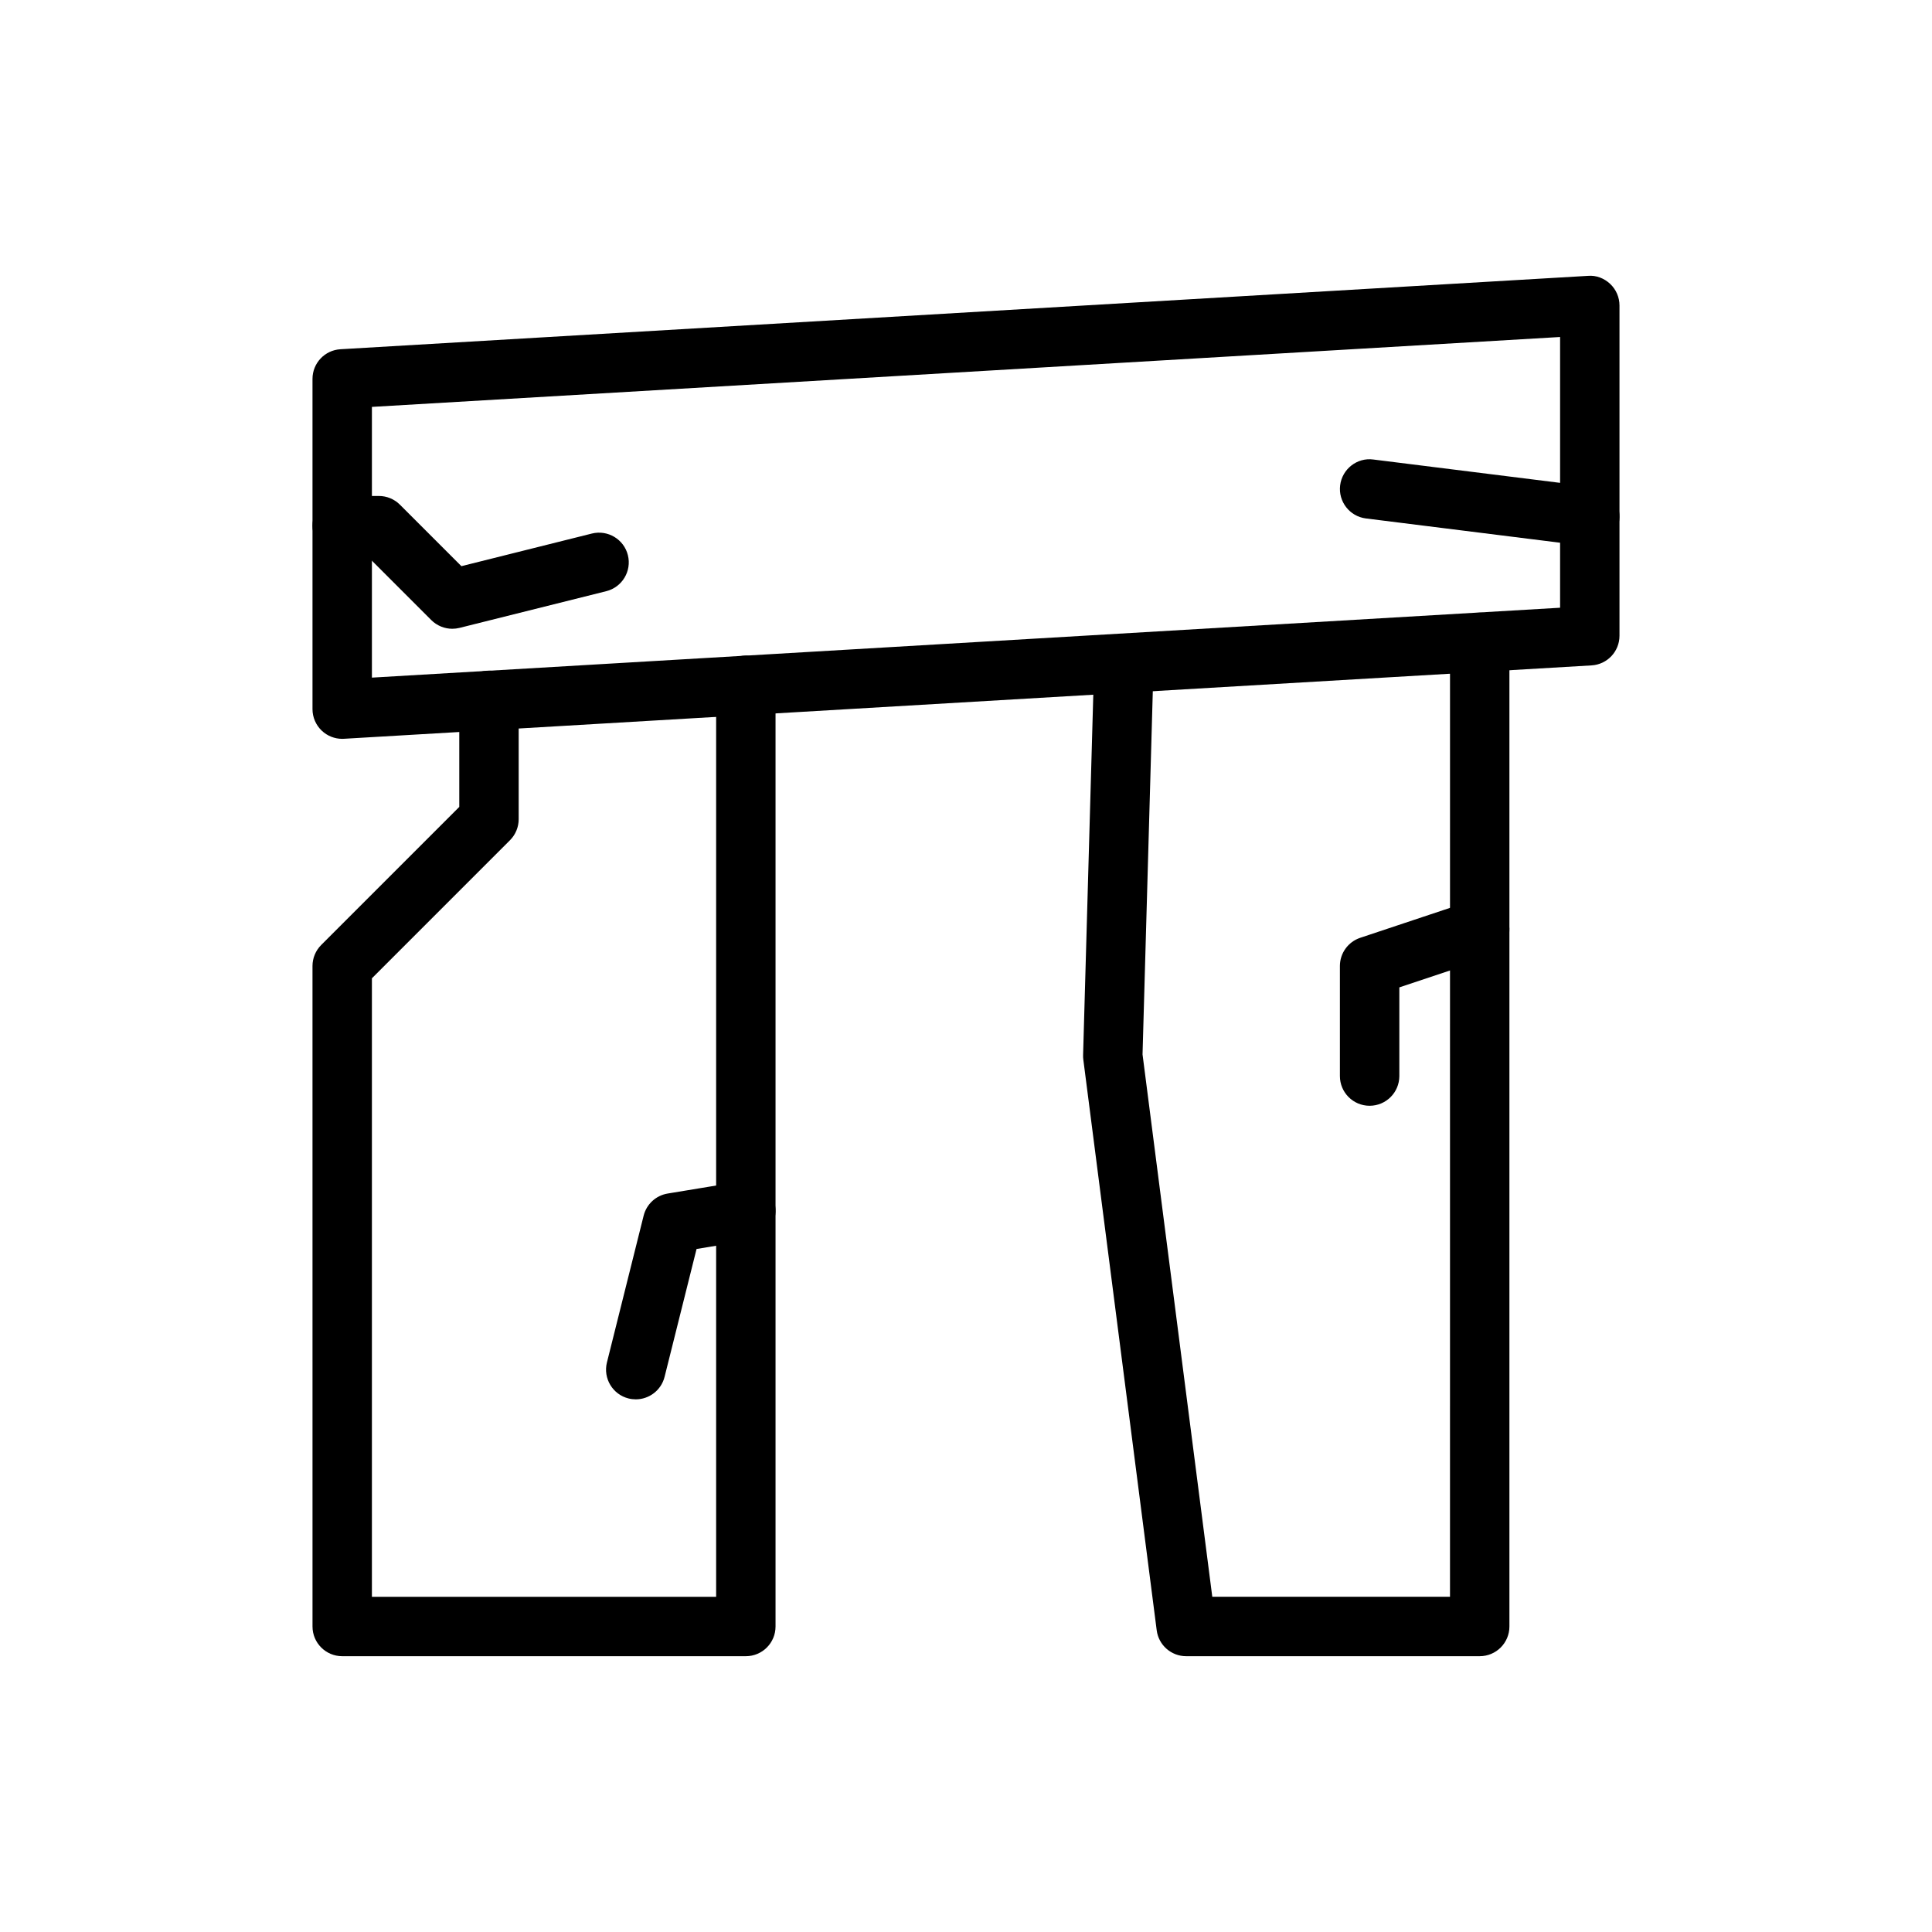 <?xml version="1.0" encoding="UTF-8"?>
<!-- Uploaded to: ICON Repo, www.iconrepo.com, Generator: ICON Repo Mixer Tools -->
<svg fill="#000000" width="800px" height="800px" version="1.1" viewBox="144 144 512 512" xmlns="http://www.w3.org/2000/svg">
 <g>
  <path d="m234.69 339.8c-2.004 0-3.938-0.766-5.402-2.144-1.574-1.488-2.473-3.559-2.473-5.727v-87.52c0-4.168 3.246-7.613 7.41-7.856l330.62-19.449c2.148-0.191 4.281 0.641 5.863 2.129 1.578 1.488 2.473 3.559 2.473 5.727v87.52c0 4.168-3.246 7.613-7.41 7.856l-330.62 19.449c-0.156 0.012-0.309 0.016-0.461 0.016zm7.871-87.969v71.746l314.88-18.523v-71.746z"/>
  <path d="m341.65 582.91h-106.96c-4.348 0-7.871-3.523-7.871-7.871l-0.004-175.04c0-2.086 0.832-4.09 2.305-5.566l36.594-36.594v-28.242c0-4.348 3.523-7.871 7.871-7.871 4.348 0 7.871 3.523 7.871 7.871v31.504c0 2.086-0.832 4.09-2.305 5.566l-36.59 36.59v163.91h91.223v-241.56c0-4.348 3.523-7.871 7.871-7.871s7.871 3.523 7.871 7.871v249.43c0.004 4.348-3.523 7.871-7.871 7.871z"/>
  <path d="m536.14 582.91h-77.793c-3.961 0-7.305-2.941-7.809-6.867l-19.445-151.21c-0.055-0.406-0.074-0.816-0.062-1.227l2.914-102.98c0.121-4.348 3.781-7.773 8.09-7.644 4.348 0.121 7.769 3.742 7.644 8.09l-2.894 102.36 18.484 143.73h62.996l0.004-252.93c0-4.348 3.523-7.871 7.871-7.871 4.348 0 7.871 3.523 7.871 7.871v260.81c0 4.344-3.523 7.867-7.871 7.867z"/>
  <path d="m263.86 310.63c-2.059 0-4.07-0.812-5.566-2.305l-17.145-17.145h-6.461c-4.348 0-7.871-3.523-7.871-7.871s3.523-7.871 7.871-7.871h9.727c2.086 0 4.09 0.832 5.566 2.305l16.297 16.297 34.57-8.645c4.219-1.047 8.496 1.512 9.547 5.727 1.055 4.219-1.512 8.492-5.727 9.547l-38.895 9.727c-0.637 0.156-1.273 0.234-1.914 0.234z"/>
  <path d="m312.49 514.84c-0.633 0-1.277-0.074-1.918-0.234-4.215-1.055-6.781-5.328-5.727-9.547l9.727-38.898c0.762-3.043 3.258-5.348 6.359-5.859l19.449-3.211c4.246-0.691 8.332 2.195 9.047 6.488 0.707 4.289-2.199 8.34-6.488 9.047l-14.344 2.367-8.473 33.883c-0.898 3.578-4.109 5.965-7.633 5.965z"/>
  <path d="m506.96 437.04c-4.348 0-7.871-3.523-7.871-7.871v-29.172c0-3.387 2.168-6.394 5.383-7.469l29.172-9.727c4.144-1.387 8.586 0.852 9.961 4.977s-0.852 8.582-4.977 9.961l-23.789 7.93v23.5c-0.004 4.348-3.531 7.871-7.879 7.871z"/>
  <path d="m565.32 288.75c-0.328 0-0.656-0.02-0.988-0.062l-58.344-7.293c-4.312-0.539-7.371-4.473-6.836-8.785 0.535-4.316 4.5-7.414 8.785-6.836l58.344 7.293c4.312 0.539 7.371 4.473 6.836 8.785-0.496 3.984-3.891 6.898-7.797 6.898z"/>
 </g>
</svg>
